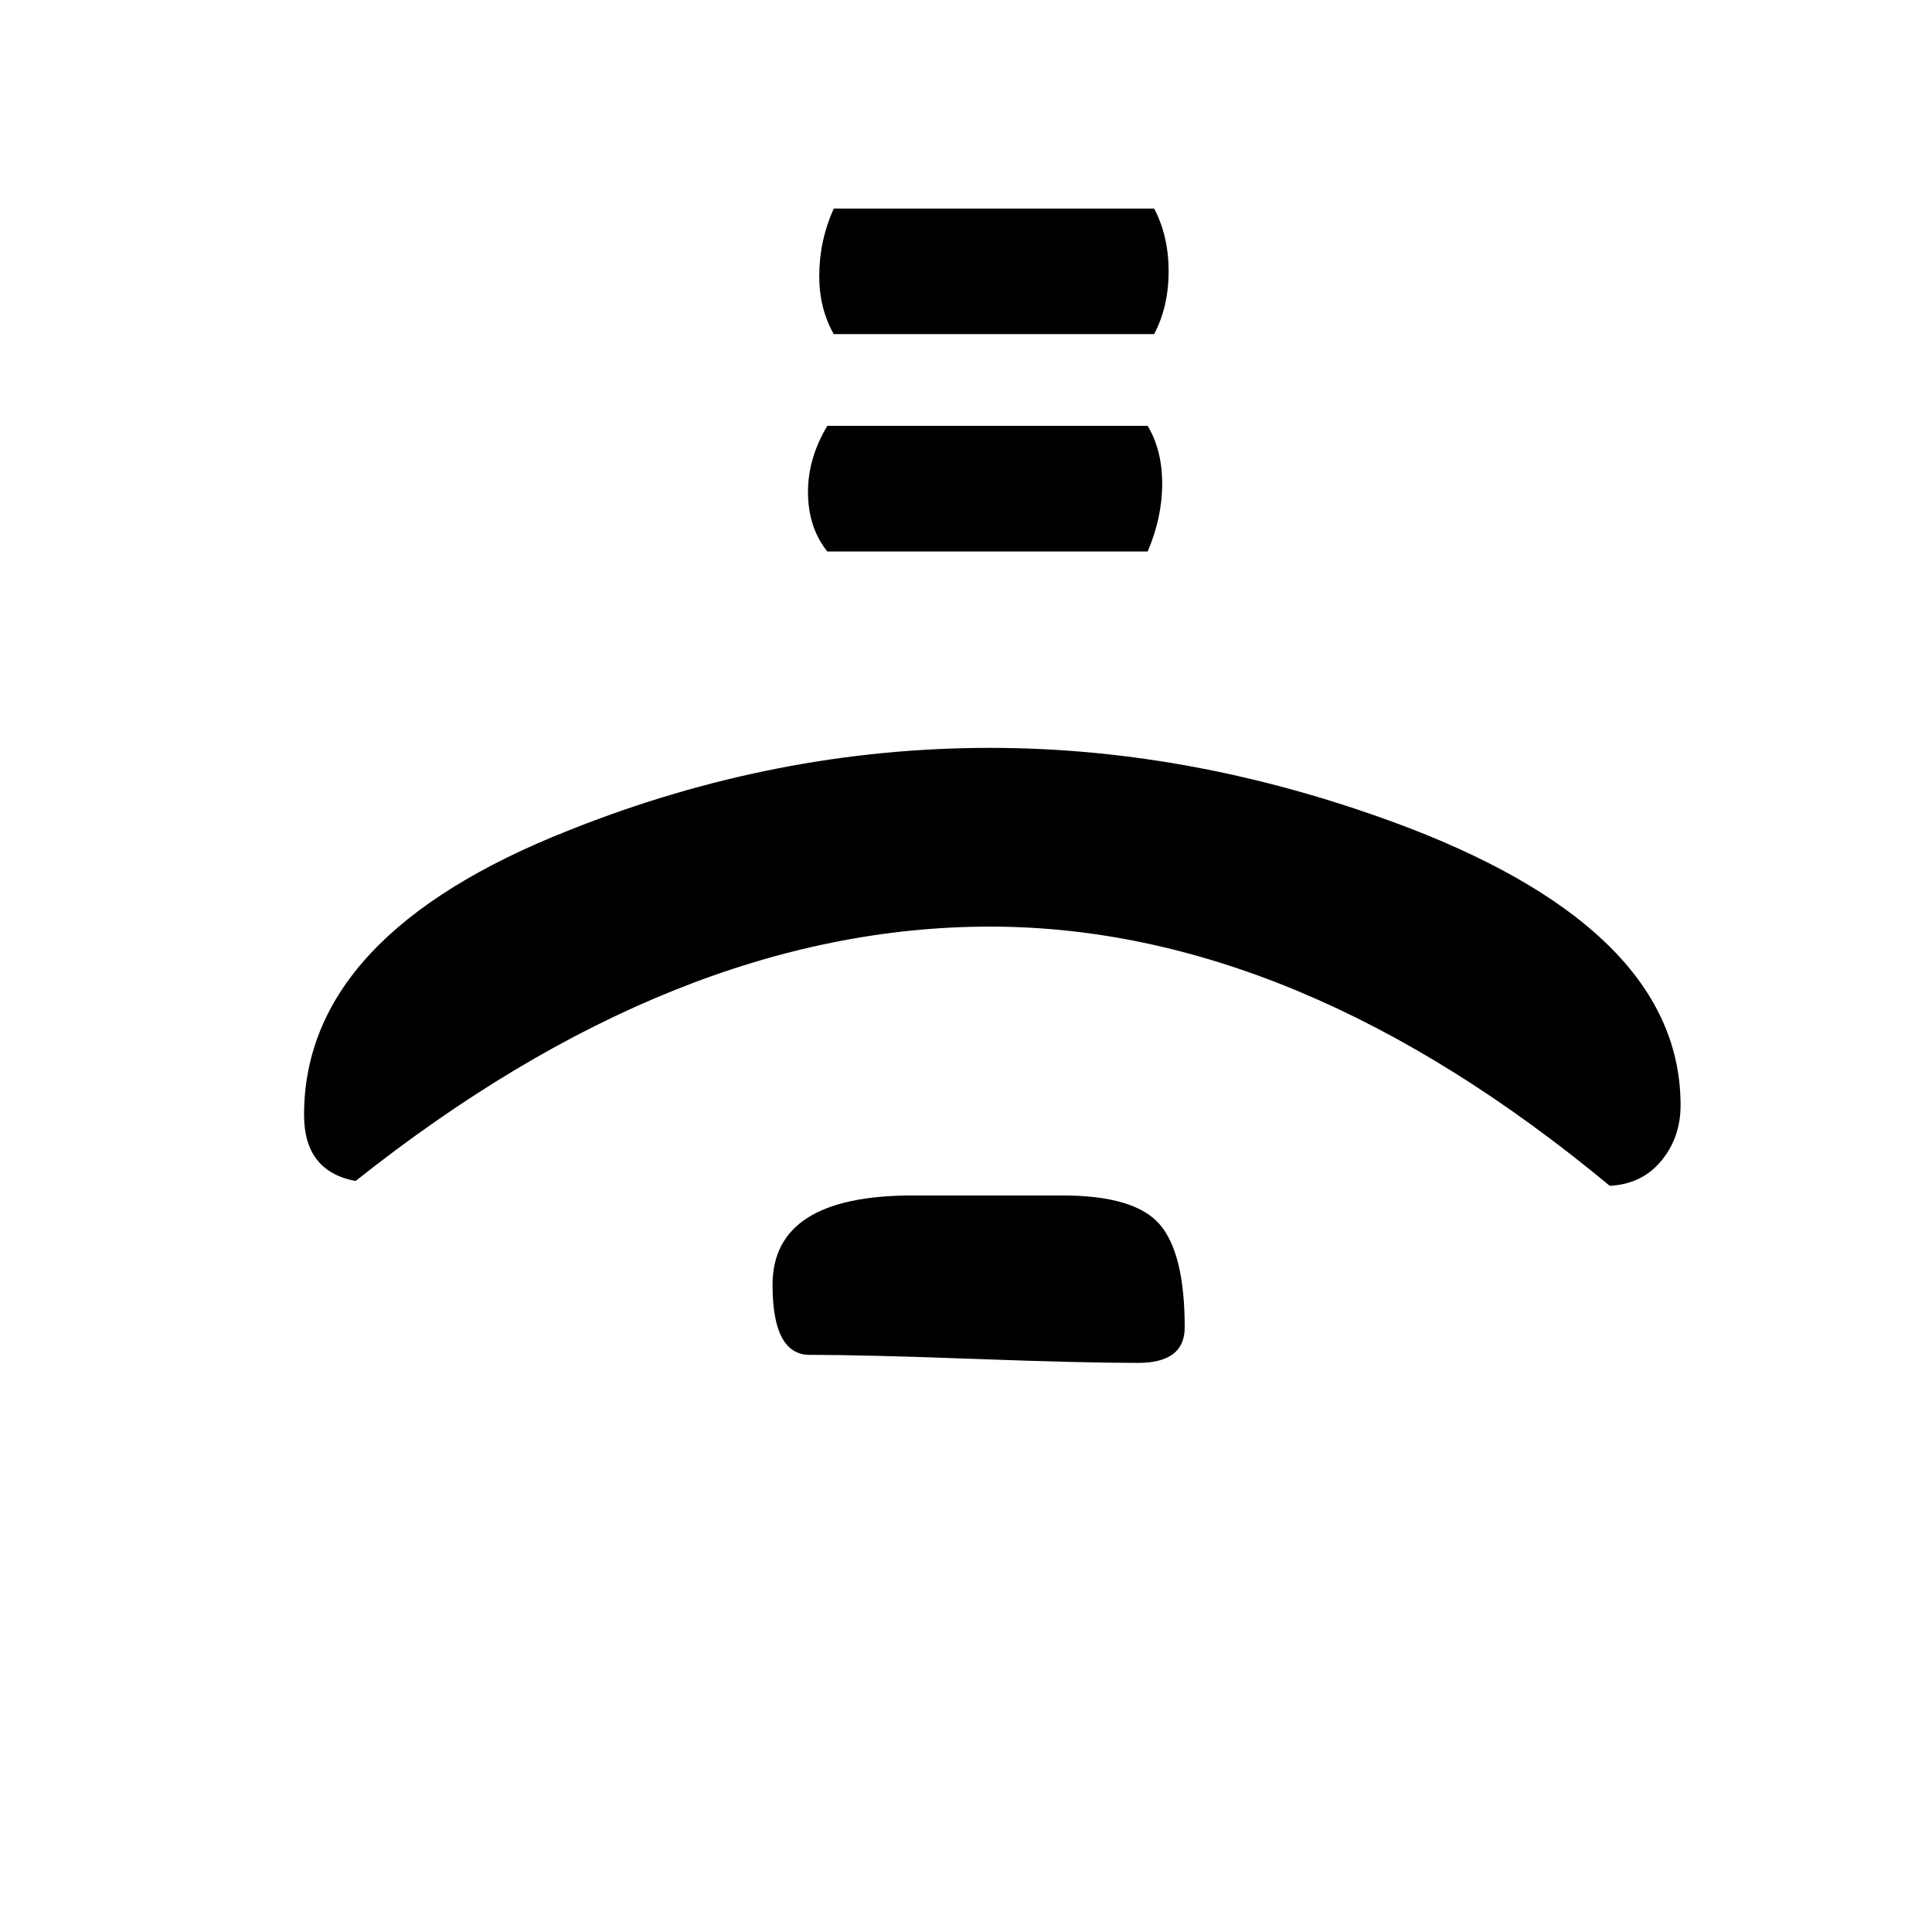 <?xml version="1.0" encoding="UTF-8"?>
<!DOCTYPE svg PUBLIC "-//W3C//DTD SVG 1.1//EN" "http://www.w3.org/Graphics/SVG/1.1/DTD/svg11.dtd">
<!-- Creator: CorelDRAW X5 -->
<svg xmlns="http://www.w3.org/2000/svg" xml:space="preserve" width="90px" height="90px" style="shape-rendering:geometricPrecision; text-rendering:geometricPrecision; image-rendering:optimizeQuality; fill-rule:evenodd; clip-rule:evenodd"
viewBox="0 0 90 90"
 xmlns:xlink="http://www.w3.org/1999/xlink">
 <defs>
  <style type="text/css">
   <![CDATA[
    .fil0 {fill:black;fill-rule:nonzero}
   ]]>
  </style>
 </defs>
 <g id="Layer_x0020_1">
  <path class="fil0" d="M53.014 63.489c-1.701,0 -4.251,-0.061 -7.65,-0.187 -3.4,-0.125 -5.95,-0.188 -7.65,-0.188 -1.15,0 -1.726,-1.088 -1.726,-3.262 0,-2.776 2.176,-4.163 6.526,-4.163l6.974 0c2.25,0 3.763,0.45 4.538,1.35 0.775,0.9 1.162,2.5 1.162,4.8 0,1.101 -0.725,1.65 -2.174,1.65zm21.974 -8.25c-9.7,-8.049 -19.325,-12.074 -28.874,-12.074 -9.75,0 -19.6,3.95 -29.55,11.85 -1.6,-0.3 -2.4,-1.325 -2.4,-3.076 0,-5.6 4.124,-10.024 12.374,-13.274 6.4,-2.55 12.925,-3.826 19.576,-3.826 6.5,0 13.024,1.251 19.574,3.75 8.4,3.25 12.6,7.551 12.6,12.9 0,1 -0.3,1.863 -0.9,2.588 -0.6,0.725 -1.4,1.113 -2.4,1.162z"/>
  <path id="1" class="fil0" d="M38.839 9.715l14.924 0c0.45,0.85 0.676,1.825 0.676,2.924 0,1.101 -0.226,2.075 -0.676,2.926l-14.924 0c-0.45,-0.8 -0.676,-1.7 -0.676,-2.7 0,-1.1 0.226,-2.15 0.676,-3.15zm-0.3 10.124l14.924 0c0.45,0.75 0.676,1.65 0.676,2.7 0,1.05 -0.226,2.1 -0.676,3.15l-14.924 0c-0.6,-0.75 -0.9,-1.675 -0.9,-2.774 0,-1.05 0.3,-2.075 0.9,-3.076z"/>
 </g>
</svg>
